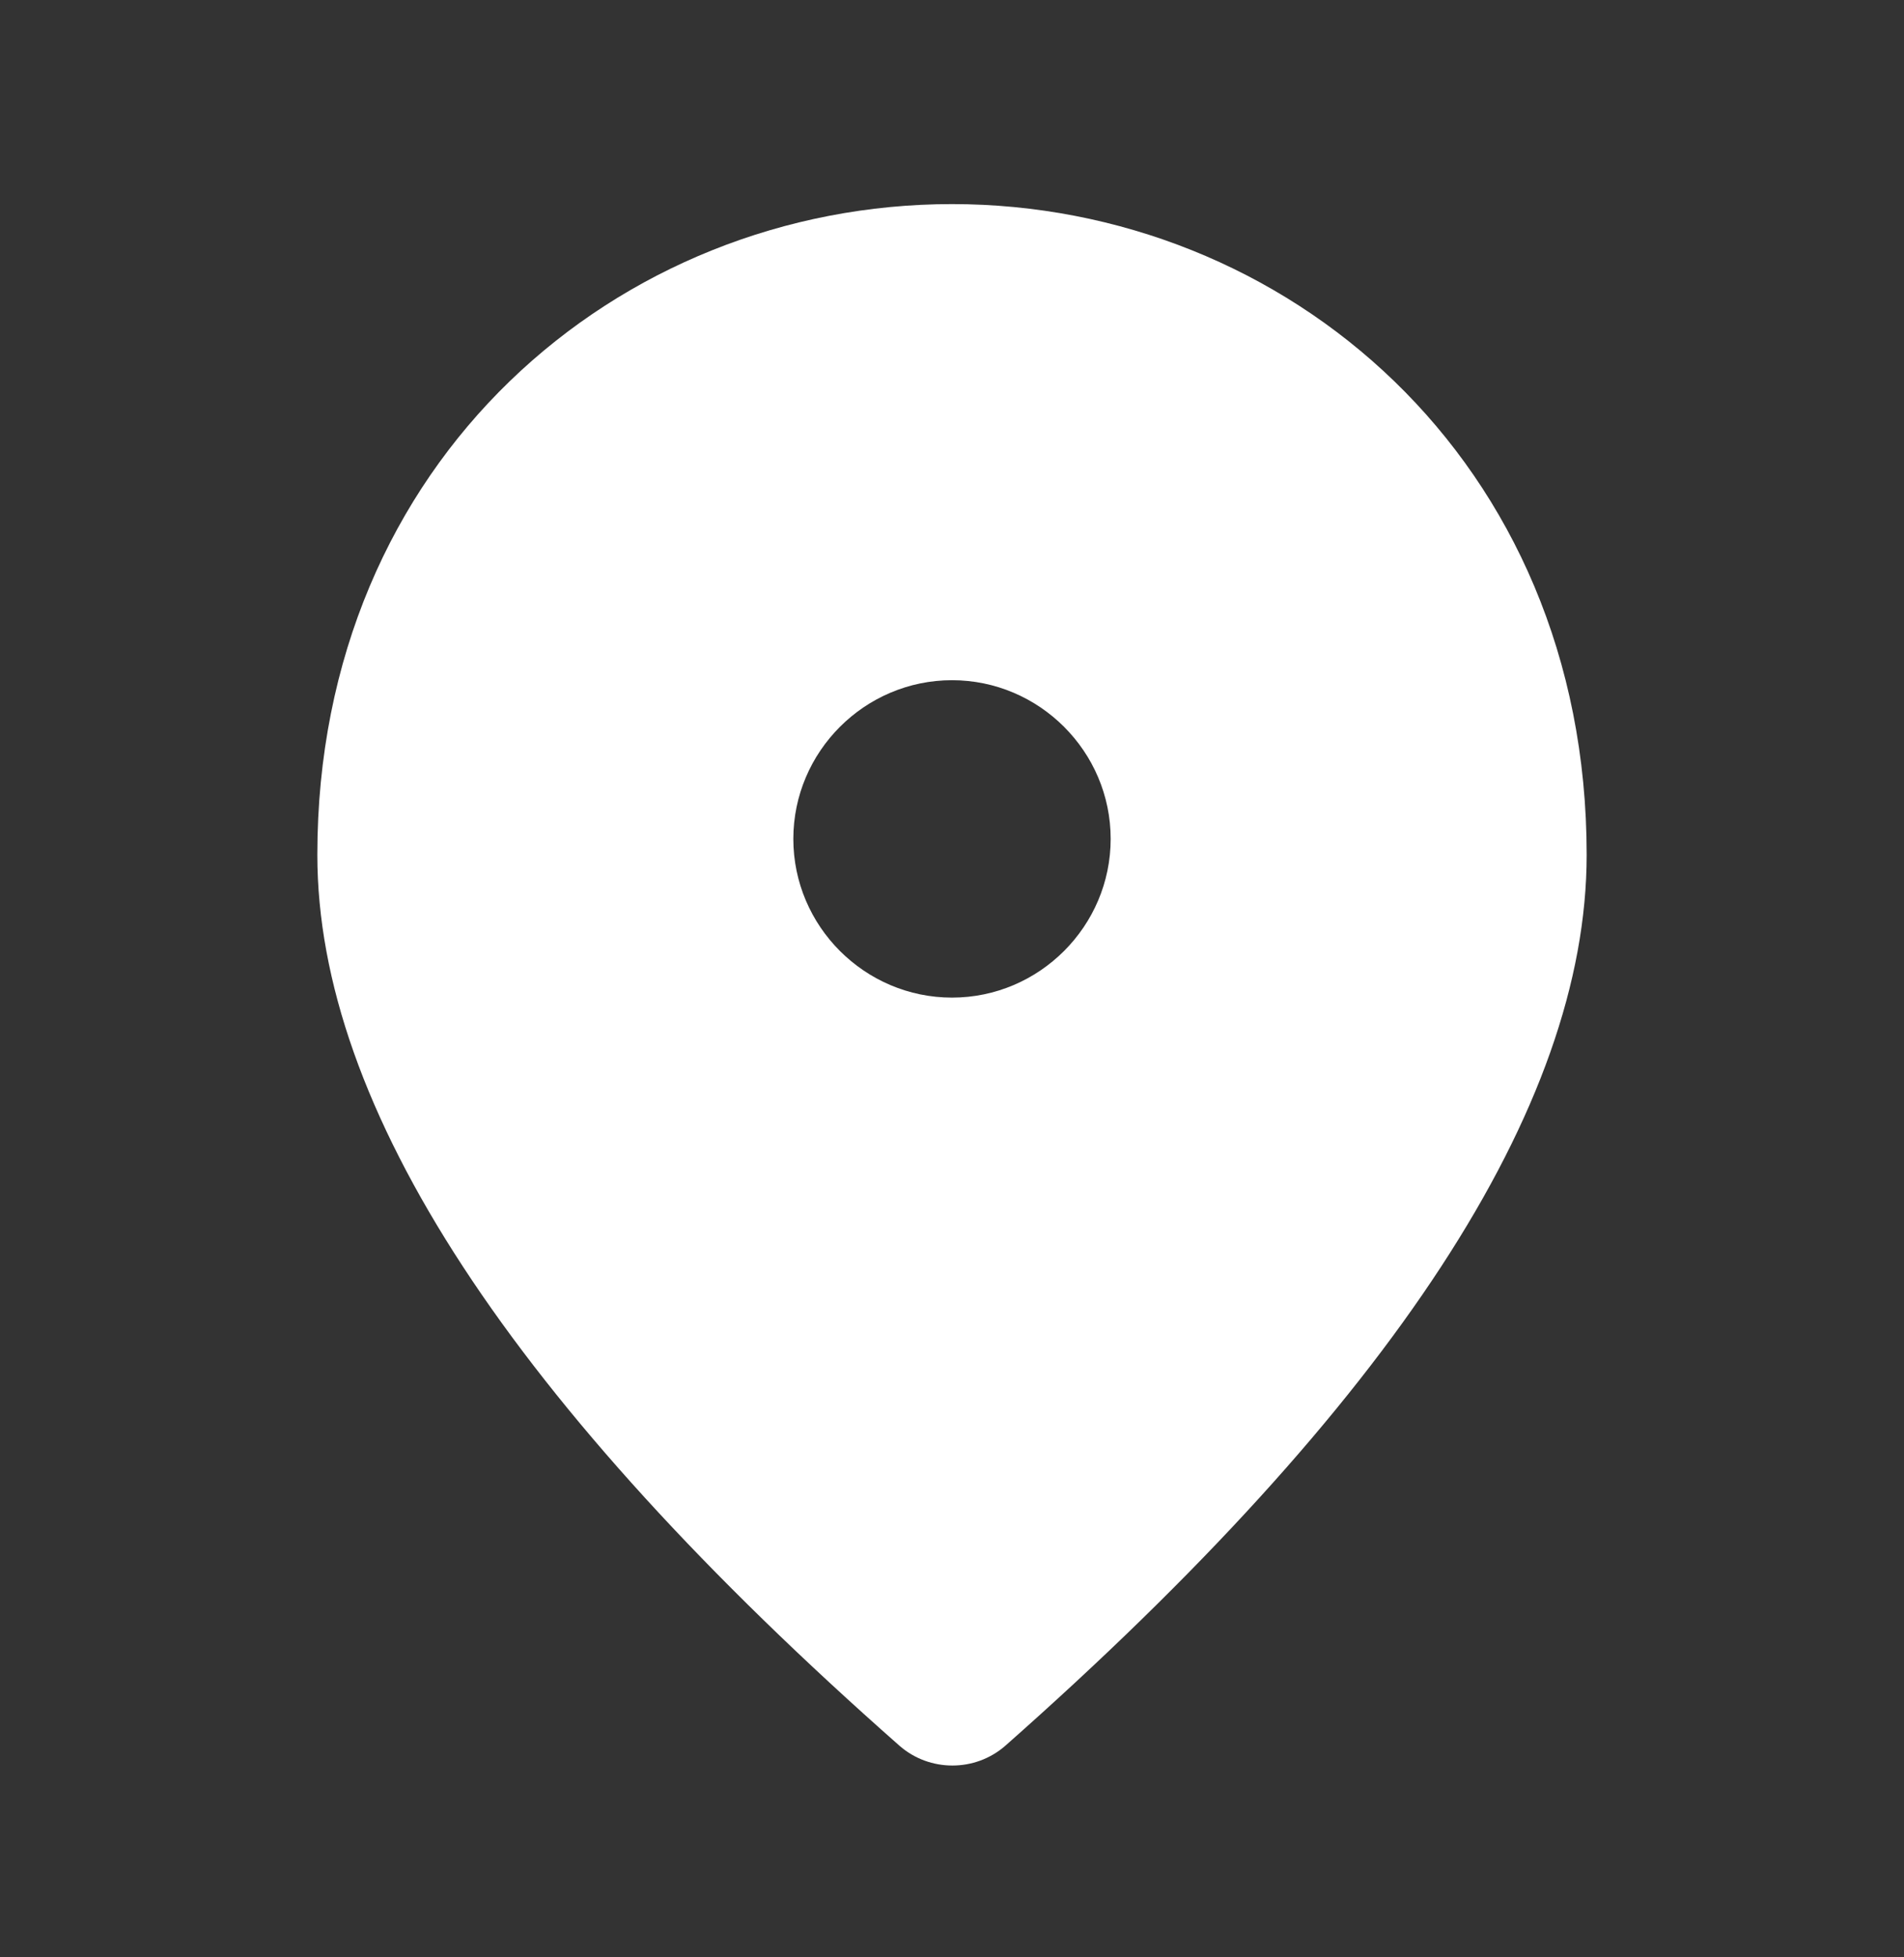 <svg width="36" height="37" viewBox="0 0 36 37" fill="none" xmlns="http://www.w3.org/2000/svg">
<rect x="0" y="0" width="36" height="37" fill="#333333" stroke="none"/>
<path d="M18 3.858C11.7 3.858 6 8.688 6 16.158C6 20.928 9.675 26.538 17.01 33.003C17.58 33.498 18.435 33.498 19.005 33.003C26.325 26.538 30 20.928 30 16.158C30 8.688 24.3 3.858 18 3.858ZM18 18.858C16.35 18.858 15 17.508 15 15.858C15 14.208 16.35 12.858 18 12.858C19.65 12.858 21 14.208 21 15.858C21 17.508 19.65 18.858 18 18.858Z" fill="white"/>
</svg>
